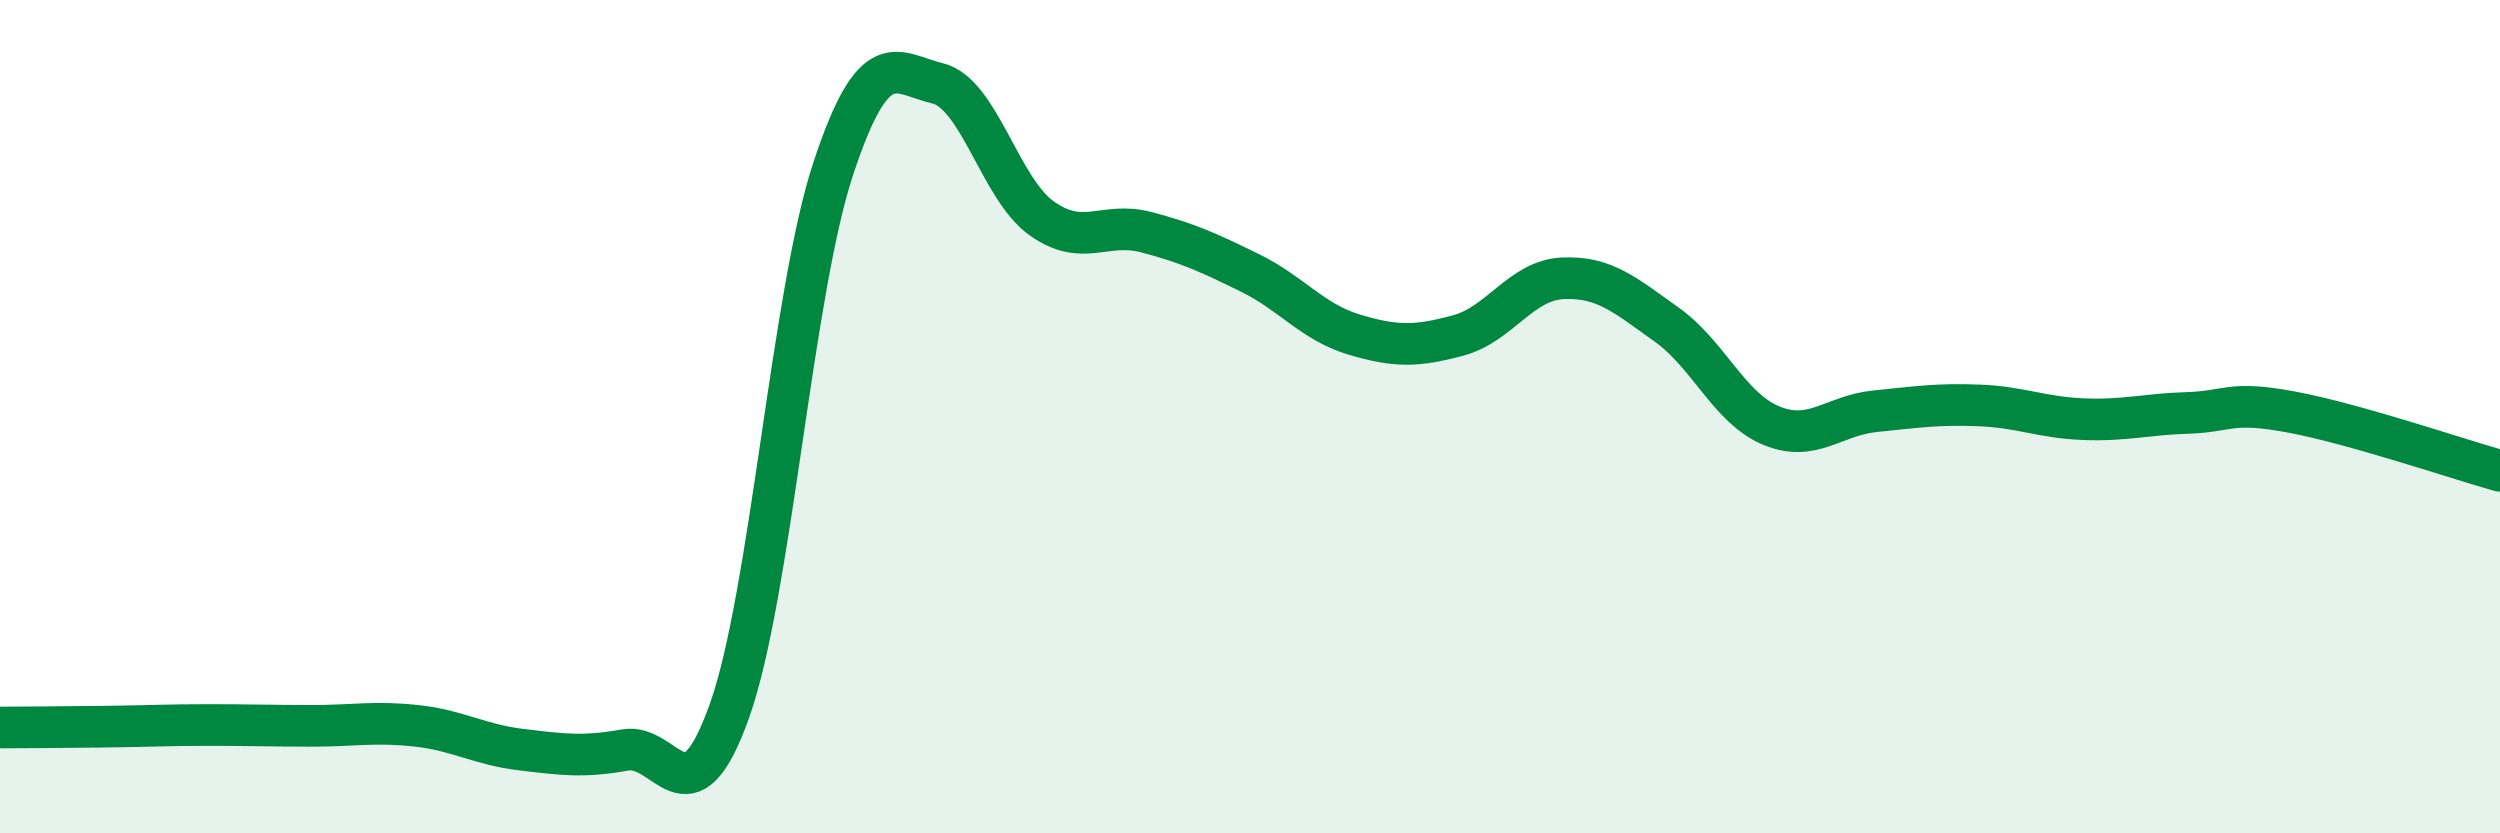 
    <svg width="60" height="20" viewBox="0 0 60 20" xmlns="http://www.w3.org/2000/svg">
      <path
        d="M 0,17.46 C 0.5,17.46 1.5,17.45 2.5,17.44 C 3.5,17.43 4,17.4 5,17.4 C 6,17.4 6.5,17.42 7.5,17.42 C 8.5,17.42 9,17.31 10,17.42 C 11,17.53 11.5,17.87 12.5,17.99 C 13.5,18.11 14,18.18 15,18 C 16,17.82 16.5,19.87 17.5,17.08 C 18.5,14.29 19,7.06 20,4.04 C 21,1.02 21.5,1.76 22.5,2 C 23.5,2.24 24,4.53 25,5.24 C 26,5.95 26.5,5.31 27.5,5.57 C 28.5,5.83 29,6.06 30,6.55 C 31,7.04 31.5,7.73 32.5,8.03 C 33.5,8.33 34,8.32 35,8.05 C 36,7.78 36.5,6.73 37.5,6.68 C 38.5,6.63 39,7.08 40,7.79 C 41,8.5 41.5,9.79 42.5,10.21 C 43.5,10.63 44,9.97 45,9.87 C 46,9.77 46.5,9.69 47.5,9.73 C 48.5,9.77 49,10.02 50,10.06 C 51,10.1 51.5,9.94 52.5,9.91 C 53.5,9.88 53.5,9.61 55,9.89 C 56.5,10.17 59,11.02 60,11.3L60 20L0 20Z"
        fill="#008740"
        opacity="0.1"
        stroke-linecap="round"
        stroke-linejoin="round"
      />
      <path
        d="M 0,17.46 C 0.5,17.46 1.5,17.45 2.5,17.44 C 3.5,17.43 4,17.4 5,17.4 C 6,17.4 6.5,17.42 7.5,17.42 C 8.5,17.42 9,17.31 10,17.42 C 11,17.53 11.5,17.87 12.5,17.99 C 13.5,18.11 14,18.18 15,18 C 16,17.82 16.5,19.87 17.5,17.08 C 18.5,14.29 19,7.06 20,4.04 C 21,1.02 21.5,1.76 22.5,2 C 23.5,2.24 24,4.53 25,5.24 C 26,5.95 26.5,5.31 27.5,5.57 C 28.5,5.83 29,6.06 30,6.55 C 31,7.04 31.5,7.73 32.5,8.03 C 33.5,8.33 34,8.32 35,8.05 C 36,7.78 36.5,6.73 37.5,6.68 C 38.5,6.63 39,7.08 40,7.79 C 41,8.5 41.5,9.79 42.5,10.21 C 43.5,10.63 44,9.97 45,9.87 C 46,9.77 46.5,9.69 47.5,9.73 C 48.5,9.77 49,10.02 50,10.06 C 51,10.1 51.5,9.94 52.5,9.91 C 53.5,9.88 53.5,9.61 55,9.89 C 56.5,10.17 59,11.02 60,11.3"
        stroke="#008740"
        stroke-width="1"
        fill="none"
        stroke-linecap="round"
        stroke-linejoin="round"
      />
    </svg>
  